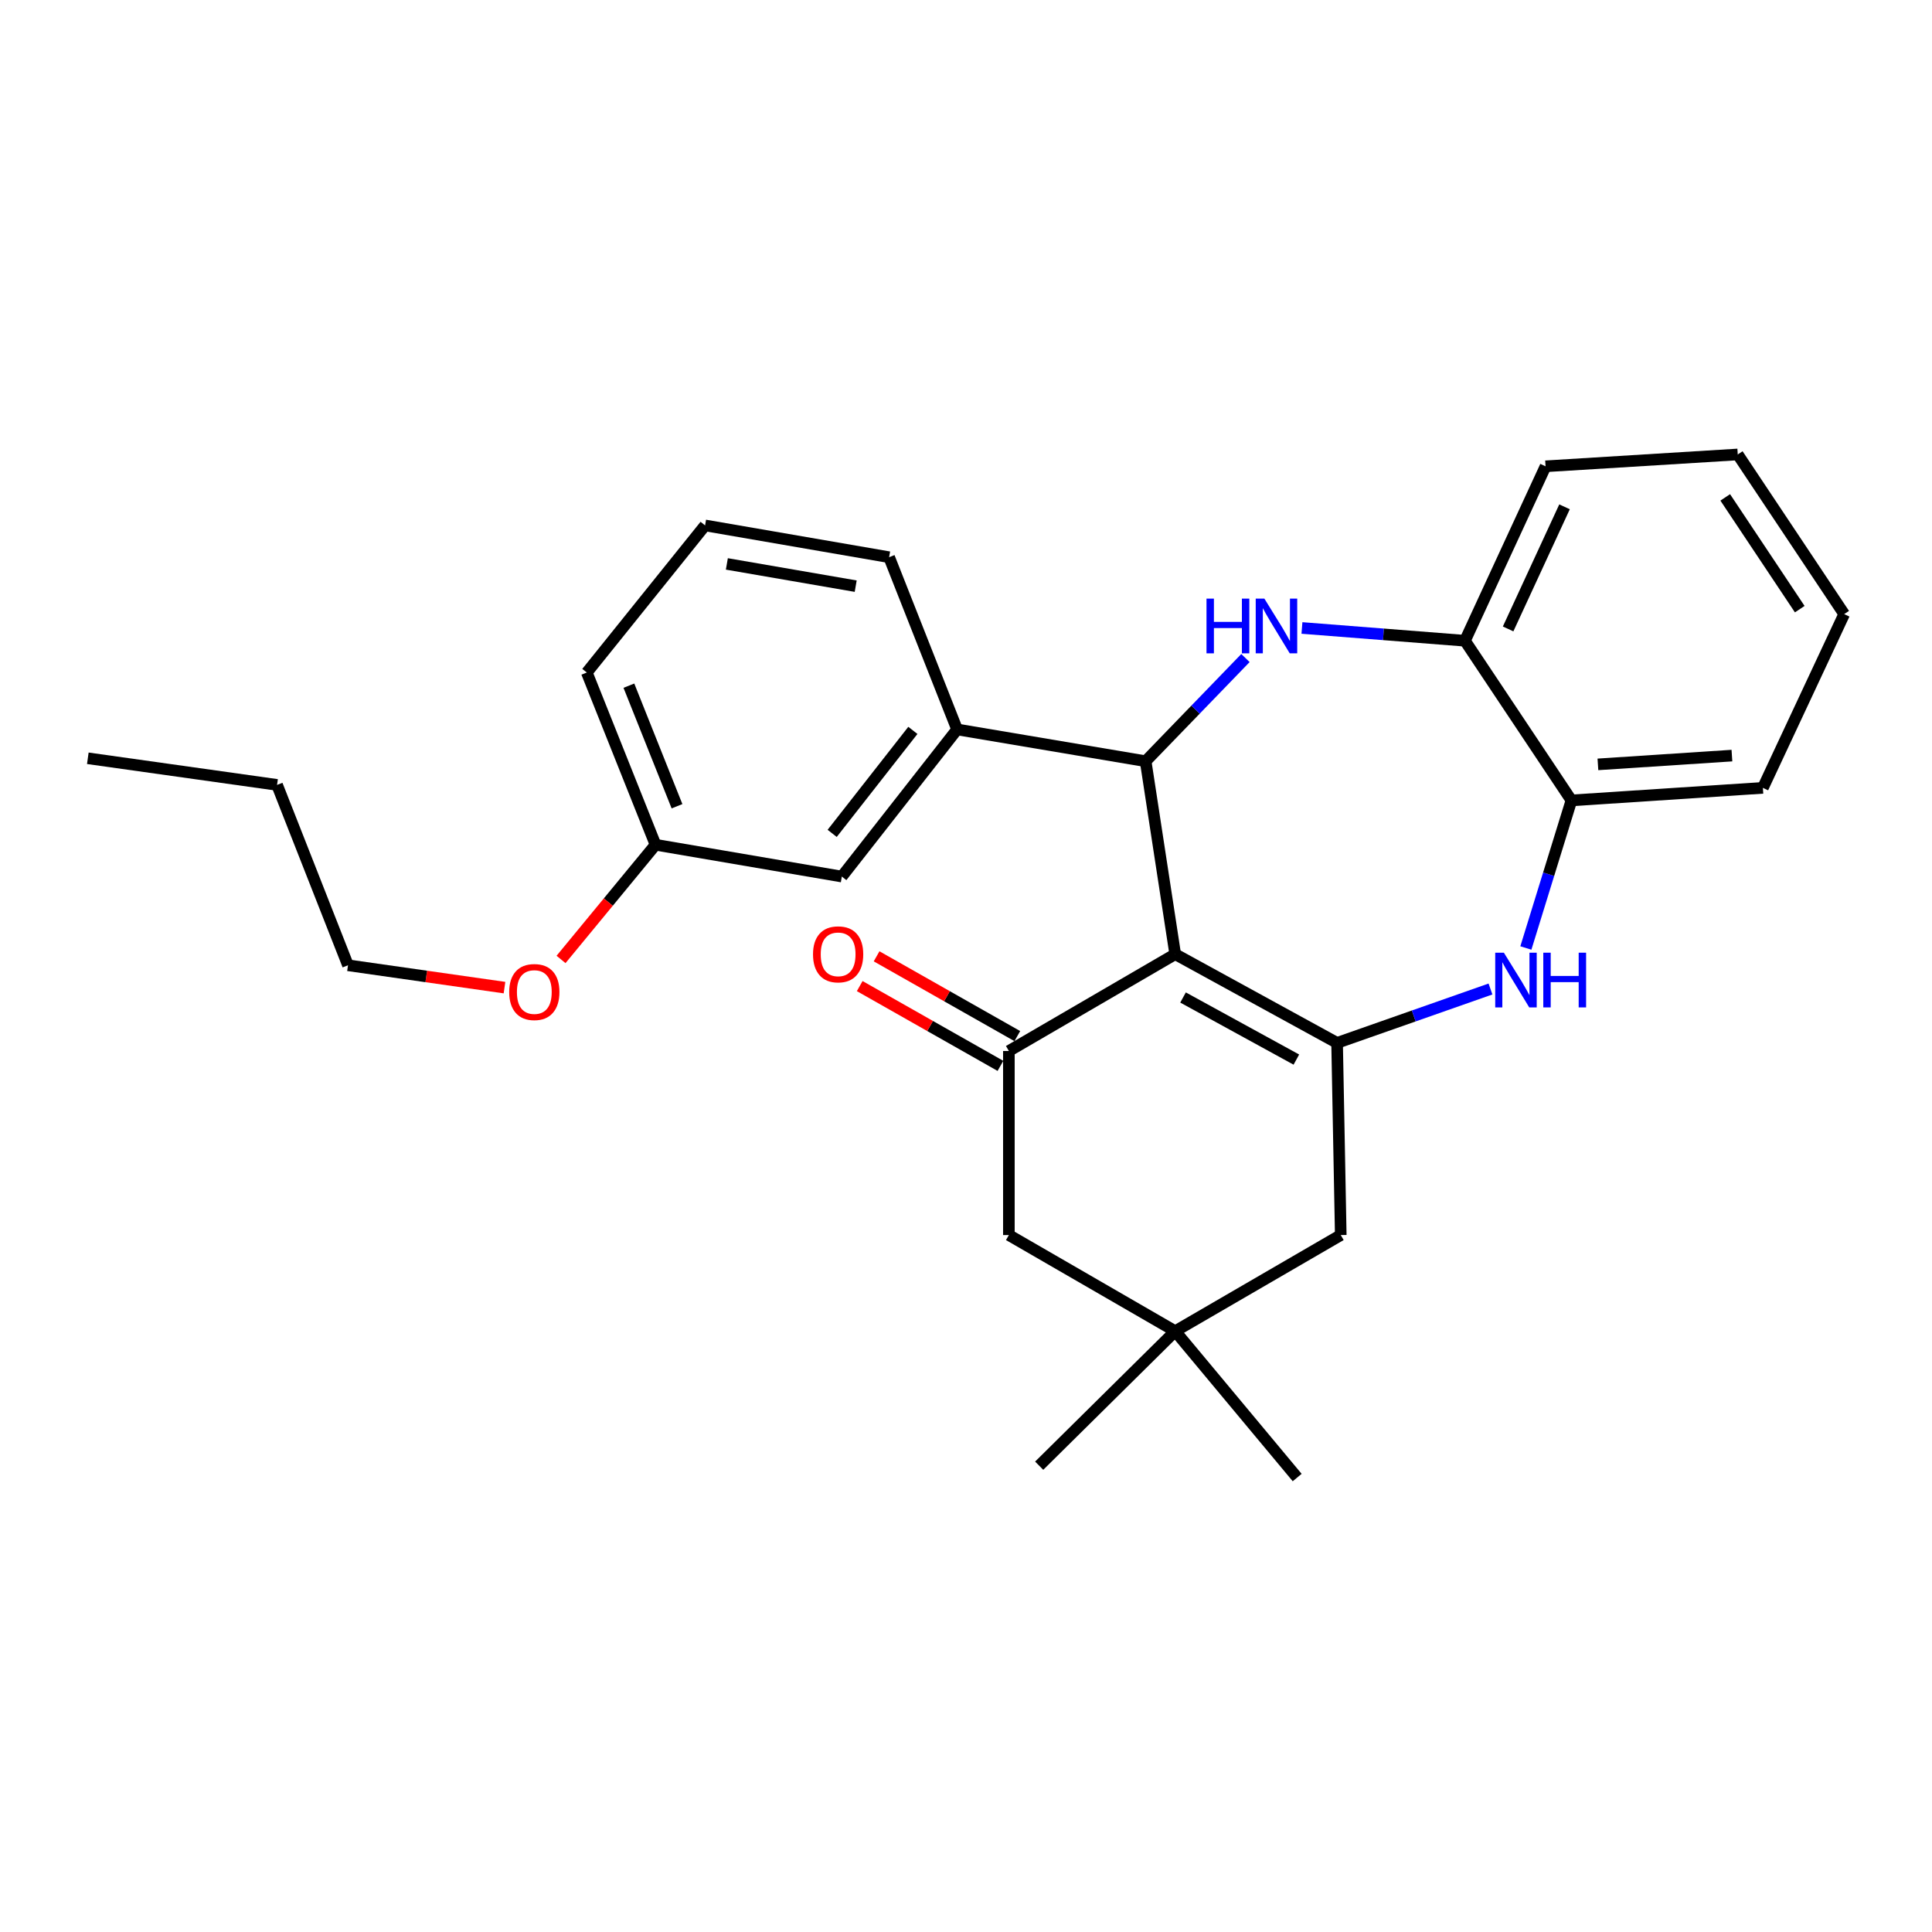 <?xml version='1.0' encoding='iso-8859-1'?>
<svg version='1.1' baseProfile='full'
              xmlns='http://www.w3.org/2000/svg'
                      xmlns:rdkit='http://www.rdkit.org/xml'
                      xmlns:xlink='http://www.w3.org/1999/xlink'
                  xml:space='preserve'
width='1000px' height='1000px' viewBox='0 0 1000 1000'>
<!-- END OF HEADER -->
<rect style='opacity:1.0;fill:#FFFFFF;stroke:none' width='1000' height='1000' x='0' y='0'> </rect>
<path class='bond-0' d='M 608.285,493.879 L 692.075,539.799' style='fill:none;fill-rule:evenodd;stroke:#000000;stroke-width:6px;stroke-linecap:butt;stroke-linejoin:miter;stroke-opacity:1' />
<path class='bond-0' d='M 612.34,516.301 L 670.993,548.445' style='fill:none;fill-rule:evenodd;stroke:#000000;stroke-width:6px;stroke-linecap:butt;stroke-linejoin:miter;stroke-opacity:1' />
<path class='bond-1' d='M 608.285,493.879 L 592.982,394.008' style='fill:none;fill-rule:evenodd;stroke:#000000;stroke-width:6px;stroke-linecap:butt;stroke-linejoin:miter;stroke-opacity:1' />
<path class='bond-3' d='M 608.285,493.879 L 522.192,543.991' style='fill:none;fill-rule:evenodd;stroke:#000000;stroke-width:6px;stroke-linecap:butt;stroke-linejoin:miter;stroke-opacity:1' />
<path class='bond-4' d='M 692.075,539.799 L 731.772,525.853' style='fill:none;fill-rule:evenodd;stroke:#000000;stroke-width:6px;stroke-linecap:butt;stroke-linejoin:miter;stroke-opacity:1' />
<path class='bond-4' d='M 731.772,525.853 L 771.47,511.908' style='fill:none;fill-rule:evenodd;stroke:#0000FF;stroke-width:6px;stroke-linecap:butt;stroke-linejoin:miter;stroke-opacity:1' />
<path class='bond-8' d='M 692.075,539.799 L 693.974,639.266' style='fill:none;fill-rule:evenodd;stroke:#000000;stroke-width:6px;stroke-linecap:butt;stroke-linejoin:miter;stroke-opacity:1' />
<path class='bond-2' d='M 592.982,394.008 L 618.814,367.304' style='fill:none;fill-rule:evenodd;stroke:#000000;stroke-width:6px;stroke-linecap:butt;stroke-linejoin:miter;stroke-opacity:1' />
<path class='bond-2' d='M 618.814,367.304 L 644.647,340.601' style='fill:none;fill-rule:evenodd;stroke:#0000FF;stroke-width:6px;stroke-linecap:butt;stroke-linejoin:miter;stroke-opacity:1' />
<path class='bond-5' d='M 592.982,394.008 L 495.394,377.553' style='fill:none;fill-rule:evenodd;stroke:#000000;stroke-width:6px;stroke-linecap:butt;stroke-linejoin:miter;stroke-opacity:1' />
<path class='bond-6' d='M 673.887,325.038 L 716.073,328.341' style='fill:none;fill-rule:evenodd;stroke:#0000FF;stroke-width:6px;stroke-linecap:butt;stroke-linejoin:miter;stroke-opacity:1' />
<path class='bond-6' d='M 716.073,328.341 L 758.258,331.643' style='fill:none;fill-rule:evenodd;stroke:#000000;stroke-width:6px;stroke-linecap:butt;stroke-linejoin:miter;stroke-opacity:1' />
<path class='bond-10' d='M 522.192,543.991 L 522.192,639.266' style='fill:none;fill-rule:evenodd;stroke:#000000;stroke-width:6px;stroke-linecap:butt;stroke-linejoin:miter;stroke-opacity:1' />
<path class='bond-11' d='M 526.561,536.286 L 490.143,515.636' style='fill:none;fill-rule:evenodd;stroke:#000000;stroke-width:6px;stroke-linecap:butt;stroke-linejoin:miter;stroke-opacity:1' />
<path class='bond-11' d='M 490.143,515.636 L 453.725,494.986' style='fill:none;fill-rule:evenodd;stroke:#FF0000;stroke-width:6px;stroke-linecap:butt;stroke-linejoin:miter;stroke-opacity:1' />
<path class='bond-11' d='M 517.823,551.696 L 481.405,531.046' style='fill:none;fill-rule:evenodd;stroke:#000000;stroke-width:6px;stroke-linecap:butt;stroke-linejoin:miter;stroke-opacity:1' />
<path class='bond-11' d='M 481.405,531.046 L 444.987,510.395' style='fill:none;fill-rule:evenodd;stroke:#FF0000;stroke-width:6px;stroke-linecap:butt;stroke-linejoin:miter;stroke-opacity:1' />
<path class='bond-7' d='M 789.786,490.68 L 801.578,452.486' style='fill:none;fill-rule:evenodd;stroke:#0000FF;stroke-width:6px;stroke-linecap:butt;stroke-linejoin:miter;stroke-opacity:1' />
<path class='bond-7' d='M 801.578,452.486 L 813.37,414.291' style='fill:none;fill-rule:evenodd;stroke:#000000;stroke-width:6px;stroke-linecap:butt;stroke-linejoin:miter;stroke-opacity:1' />
<path class='bond-12' d='M 495.394,377.553 L 435.726,453.706' style='fill:none;fill-rule:evenodd;stroke:#000000;stroke-width:6px;stroke-linecap:butt;stroke-linejoin:miter;stroke-opacity:1' />
<path class='bond-12' d='M 472.5,378.05 L 430.732,431.357' style='fill:none;fill-rule:evenodd;stroke:#000000;stroke-width:6px;stroke-linecap:butt;stroke-linejoin:miter;stroke-opacity:1' />
<path class='bond-14' d='M 495.394,377.553 L 460.211,288.41' style='fill:none;fill-rule:evenodd;stroke:#000000;stroke-width:6px;stroke-linecap:butt;stroke-linejoin:miter;stroke-opacity:1' />
<path class='bond-19' d='M 758.258,331.643 L 799.976,241.358' style='fill:none;fill-rule:evenodd;stroke:#000000;stroke-width:6px;stroke-linecap:butt;stroke-linejoin:miter;stroke-opacity:1' />
<path class='bond-19' d='M 780.597,325.531 L 809.799,262.331' style='fill:none;fill-rule:evenodd;stroke:#000000;stroke-width:6px;stroke-linecap:butt;stroke-linejoin:miter;stroke-opacity:1' />
<path class='bond-28' d='M 758.258,331.643 L 813.37,414.291' style='fill:none;fill-rule:evenodd;stroke:#000000;stroke-width:6px;stroke-linecap:butt;stroke-linejoin:miter;stroke-opacity:1' />
<path class='bond-20' d='M 813.37,414.291 L 912.464,407.796' style='fill:none;fill-rule:evenodd;stroke:#000000;stroke-width:6px;stroke-linecap:butt;stroke-linejoin:miter;stroke-opacity:1' />
<path class='bond-20' d='M 827.076,395.64 L 896.441,391.093' style='fill:none;fill-rule:evenodd;stroke:#000000;stroke-width:6px;stroke-linecap:butt;stroke-linejoin:miter;stroke-opacity:1' />
<path class='bond-27' d='M 693.974,639.266 L 608.285,689.024' style='fill:none;fill-rule:evenodd;stroke:#000000;stroke-width:6px;stroke-linecap:butt;stroke-linejoin:miter;stroke-opacity:1' />
<path class='bond-9' d='M 608.285,689.024 L 522.192,639.266' style='fill:none;fill-rule:evenodd;stroke:#000000;stroke-width:6px;stroke-linecap:butt;stroke-linejoin:miter;stroke-opacity:1' />
<path class='bond-16' d='M 608.285,689.024 L 671.418,764.773' style='fill:none;fill-rule:evenodd;stroke:#000000;stroke-width:6px;stroke-linecap:butt;stroke-linejoin:miter;stroke-opacity:1' />
<path class='bond-17' d='M 608.285,689.024 L 537.88,758.642' style='fill:none;fill-rule:evenodd;stroke:#000000;stroke-width:6px;stroke-linecap:butt;stroke-linejoin:miter;stroke-opacity:1' />
<path class='bond-13' d='M 435.726,453.706 L 339.3,437.241' style='fill:none;fill-rule:evenodd;stroke:#000000;stroke-width:6px;stroke-linecap:butt;stroke-linejoin:miter;stroke-opacity:1' />
<path class='bond-15' d='M 339.3,437.241 L 314.845,466.924' style='fill:none;fill-rule:evenodd;stroke:#000000;stroke-width:6px;stroke-linecap:butt;stroke-linejoin:miter;stroke-opacity:1' />
<path class='bond-15' d='M 314.845,466.924 L 290.39,496.607' style='fill:none;fill-rule:evenodd;stroke:#FF0000;stroke-width:6px;stroke-linecap:butt;stroke-linejoin:miter;stroke-opacity:1' />
<path class='bond-29' d='M 339.3,437.241 L 303.723,348.098' style='fill:none;fill-rule:evenodd;stroke:#000000;stroke-width:6px;stroke-linecap:butt;stroke-linejoin:miter;stroke-opacity:1' />
<path class='bond-29' d='M 350.416,417.304 L 325.512,354.903' style='fill:none;fill-rule:evenodd;stroke:#000000;stroke-width:6px;stroke-linecap:butt;stroke-linejoin:miter;stroke-opacity:1' />
<path class='bond-18' d='M 460.211,288.41 L 364.946,271.955' style='fill:none;fill-rule:evenodd;stroke:#000000;stroke-width:6px;stroke-linecap:butt;stroke-linejoin:miter;stroke-opacity:1' />
<path class='bond-18' d='M 442.906,303.397 L 376.221,291.879' style='fill:none;fill-rule:evenodd;stroke:#000000;stroke-width:6px;stroke-linecap:butt;stroke-linejoin:miter;stroke-opacity:1' />
<path class='bond-22' d='M 261.125,511.19 L 220.625,505.408' style='fill:none;fill-rule:evenodd;stroke:#FF0000;stroke-width:6px;stroke-linecap:butt;stroke-linejoin:miter;stroke-opacity:1' />
<path class='bond-22' d='M 220.625,505.408 L 180.124,499.626' style='fill:none;fill-rule:evenodd;stroke:#000000;stroke-width:6px;stroke-linecap:butt;stroke-linejoin:miter;stroke-opacity:1' />
<path class='bond-21' d='M 364.946,271.955 L 303.723,348.098' style='fill:none;fill-rule:evenodd;stroke:#000000;stroke-width:6px;stroke-linecap:butt;stroke-linejoin:miter;stroke-opacity:1' />
<path class='bond-24' d='M 799.976,241.358 L 899.453,235.227' style='fill:none;fill-rule:evenodd;stroke:#000000;stroke-width:6px;stroke-linecap:butt;stroke-linejoin:miter;stroke-opacity:1' />
<path class='bond-25' d='M 912.464,407.796 L 954.545,317.865' style='fill:none;fill-rule:evenodd;stroke:#000000;stroke-width:6px;stroke-linecap:butt;stroke-linejoin:miter;stroke-opacity:1' />
<path class='bond-23' d='M 180.124,499.626 L 143.406,406.261' style='fill:none;fill-rule:evenodd;stroke:#000000;stroke-width:6px;stroke-linecap:butt;stroke-linejoin:miter;stroke-opacity:1' />
<path class='bond-26' d='M 143.406,406.261 L 45.455,392.483' style='fill:none;fill-rule:evenodd;stroke:#000000;stroke-width:6px;stroke-linecap:butt;stroke-linejoin:miter;stroke-opacity:1' />
<path class='bond-30' d='M 899.453,235.227 L 954.545,317.865' style='fill:none;fill-rule:evenodd;stroke:#000000;stroke-width:6px;stroke-linecap:butt;stroke-linejoin:miter;stroke-opacity:1' />
<path class='bond-30' d='M 892.978,257.449 L 931.542,315.295' style='fill:none;fill-rule:evenodd;stroke:#000000;stroke-width:6px;stroke-linecap:butt;stroke-linejoin:miter;stroke-opacity:1' />
<path  class='atom-3' d='M 624.48 309.846
L 628.32 309.846
L 628.32 321.886
L 642.8 321.886
L 642.8 309.846
L 646.64 309.846
L 646.64 338.166
L 642.8 338.166
L 642.8 325.086
L 628.32 325.086
L 628.32 338.166
L 624.48 338.166
L 624.48 309.846
' fill='#0000FF'/>
<path  class='atom-3' d='M 654.44 309.846
L 663.72 324.846
Q 664.64 326.326, 666.12 329.006
Q 667.6 331.686, 667.68 331.846
L 667.68 309.846
L 671.44 309.846
L 671.44 338.166
L 667.56 338.166
L 657.6 321.766
Q 656.44 319.846, 655.2 317.646
Q 654 315.446, 653.64 314.766
L 653.64 338.166
L 649.96 338.166
L 649.96 309.846
L 654.44 309.846
' fill='#0000FF'/>
<path  class='atom-5' d='M 778.403 493.113
L 787.683 508.113
Q 788.603 509.593, 790.083 512.273
Q 791.563 514.953, 791.643 515.113
L 791.643 493.113
L 795.403 493.113
L 795.403 521.433
L 791.523 521.433
L 781.563 505.033
Q 780.403 503.113, 779.163 500.913
Q 777.963 498.713, 777.603 498.033
L 777.603 521.433
L 773.923 521.433
L 773.923 493.113
L 778.403 493.113
' fill='#0000FF'/>
<path  class='atom-5' d='M 798.803 493.113
L 802.643 493.113
L 802.643 505.153
L 817.123 505.153
L 817.123 493.113
L 820.963 493.113
L 820.963 521.433
L 817.123 521.433
L 817.123 508.353
L 802.643 508.353
L 802.643 521.433
L 798.803 521.433
L 798.803 493.113
' fill='#0000FF'/>
<path  class='atom-12' d='M 420.816 493.959
Q 420.816 487.159, 424.176 483.359
Q 427.536 479.559, 433.816 479.559
Q 440.096 479.559, 443.456 483.359
Q 446.816 487.159, 446.816 493.959
Q 446.816 500.839, 443.416 504.759
Q 440.016 508.639, 433.816 508.639
Q 427.576 508.639, 424.176 504.759
Q 420.816 500.879, 420.816 493.959
M 433.816 505.439
Q 438.136 505.439, 440.456 502.559
Q 442.816 499.639, 442.816 493.959
Q 442.816 488.399, 440.456 485.599
Q 438.136 482.759, 433.816 482.759
Q 429.496 482.759, 427.136 485.559
Q 424.816 488.359, 424.816 493.959
Q 424.816 499.679, 427.136 502.559
Q 429.496 505.439, 433.816 505.439
' fill='#FF0000'/>
<path  class='atom-16' d='M 263.561 513.474
Q 263.561 506.674, 266.921 502.874
Q 270.281 499.074, 276.561 499.074
Q 282.841 499.074, 286.201 502.874
Q 289.561 506.674, 289.561 513.474
Q 289.561 520.354, 286.161 524.274
Q 282.761 528.154, 276.561 528.154
Q 270.321 528.154, 266.921 524.274
Q 263.561 520.394, 263.561 513.474
M 276.561 524.954
Q 280.881 524.954, 283.201 522.074
Q 285.561 519.154, 285.561 513.474
Q 285.561 507.914, 283.201 505.114
Q 280.881 502.274, 276.561 502.274
Q 272.241 502.274, 269.881 505.074
Q 267.561 507.874, 267.561 513.474
Q 267.561 519.194, 269.881 522.074
Q 272.241 524.954, 276.561 524.954
' fill='#FF0000'/>
</svg>
